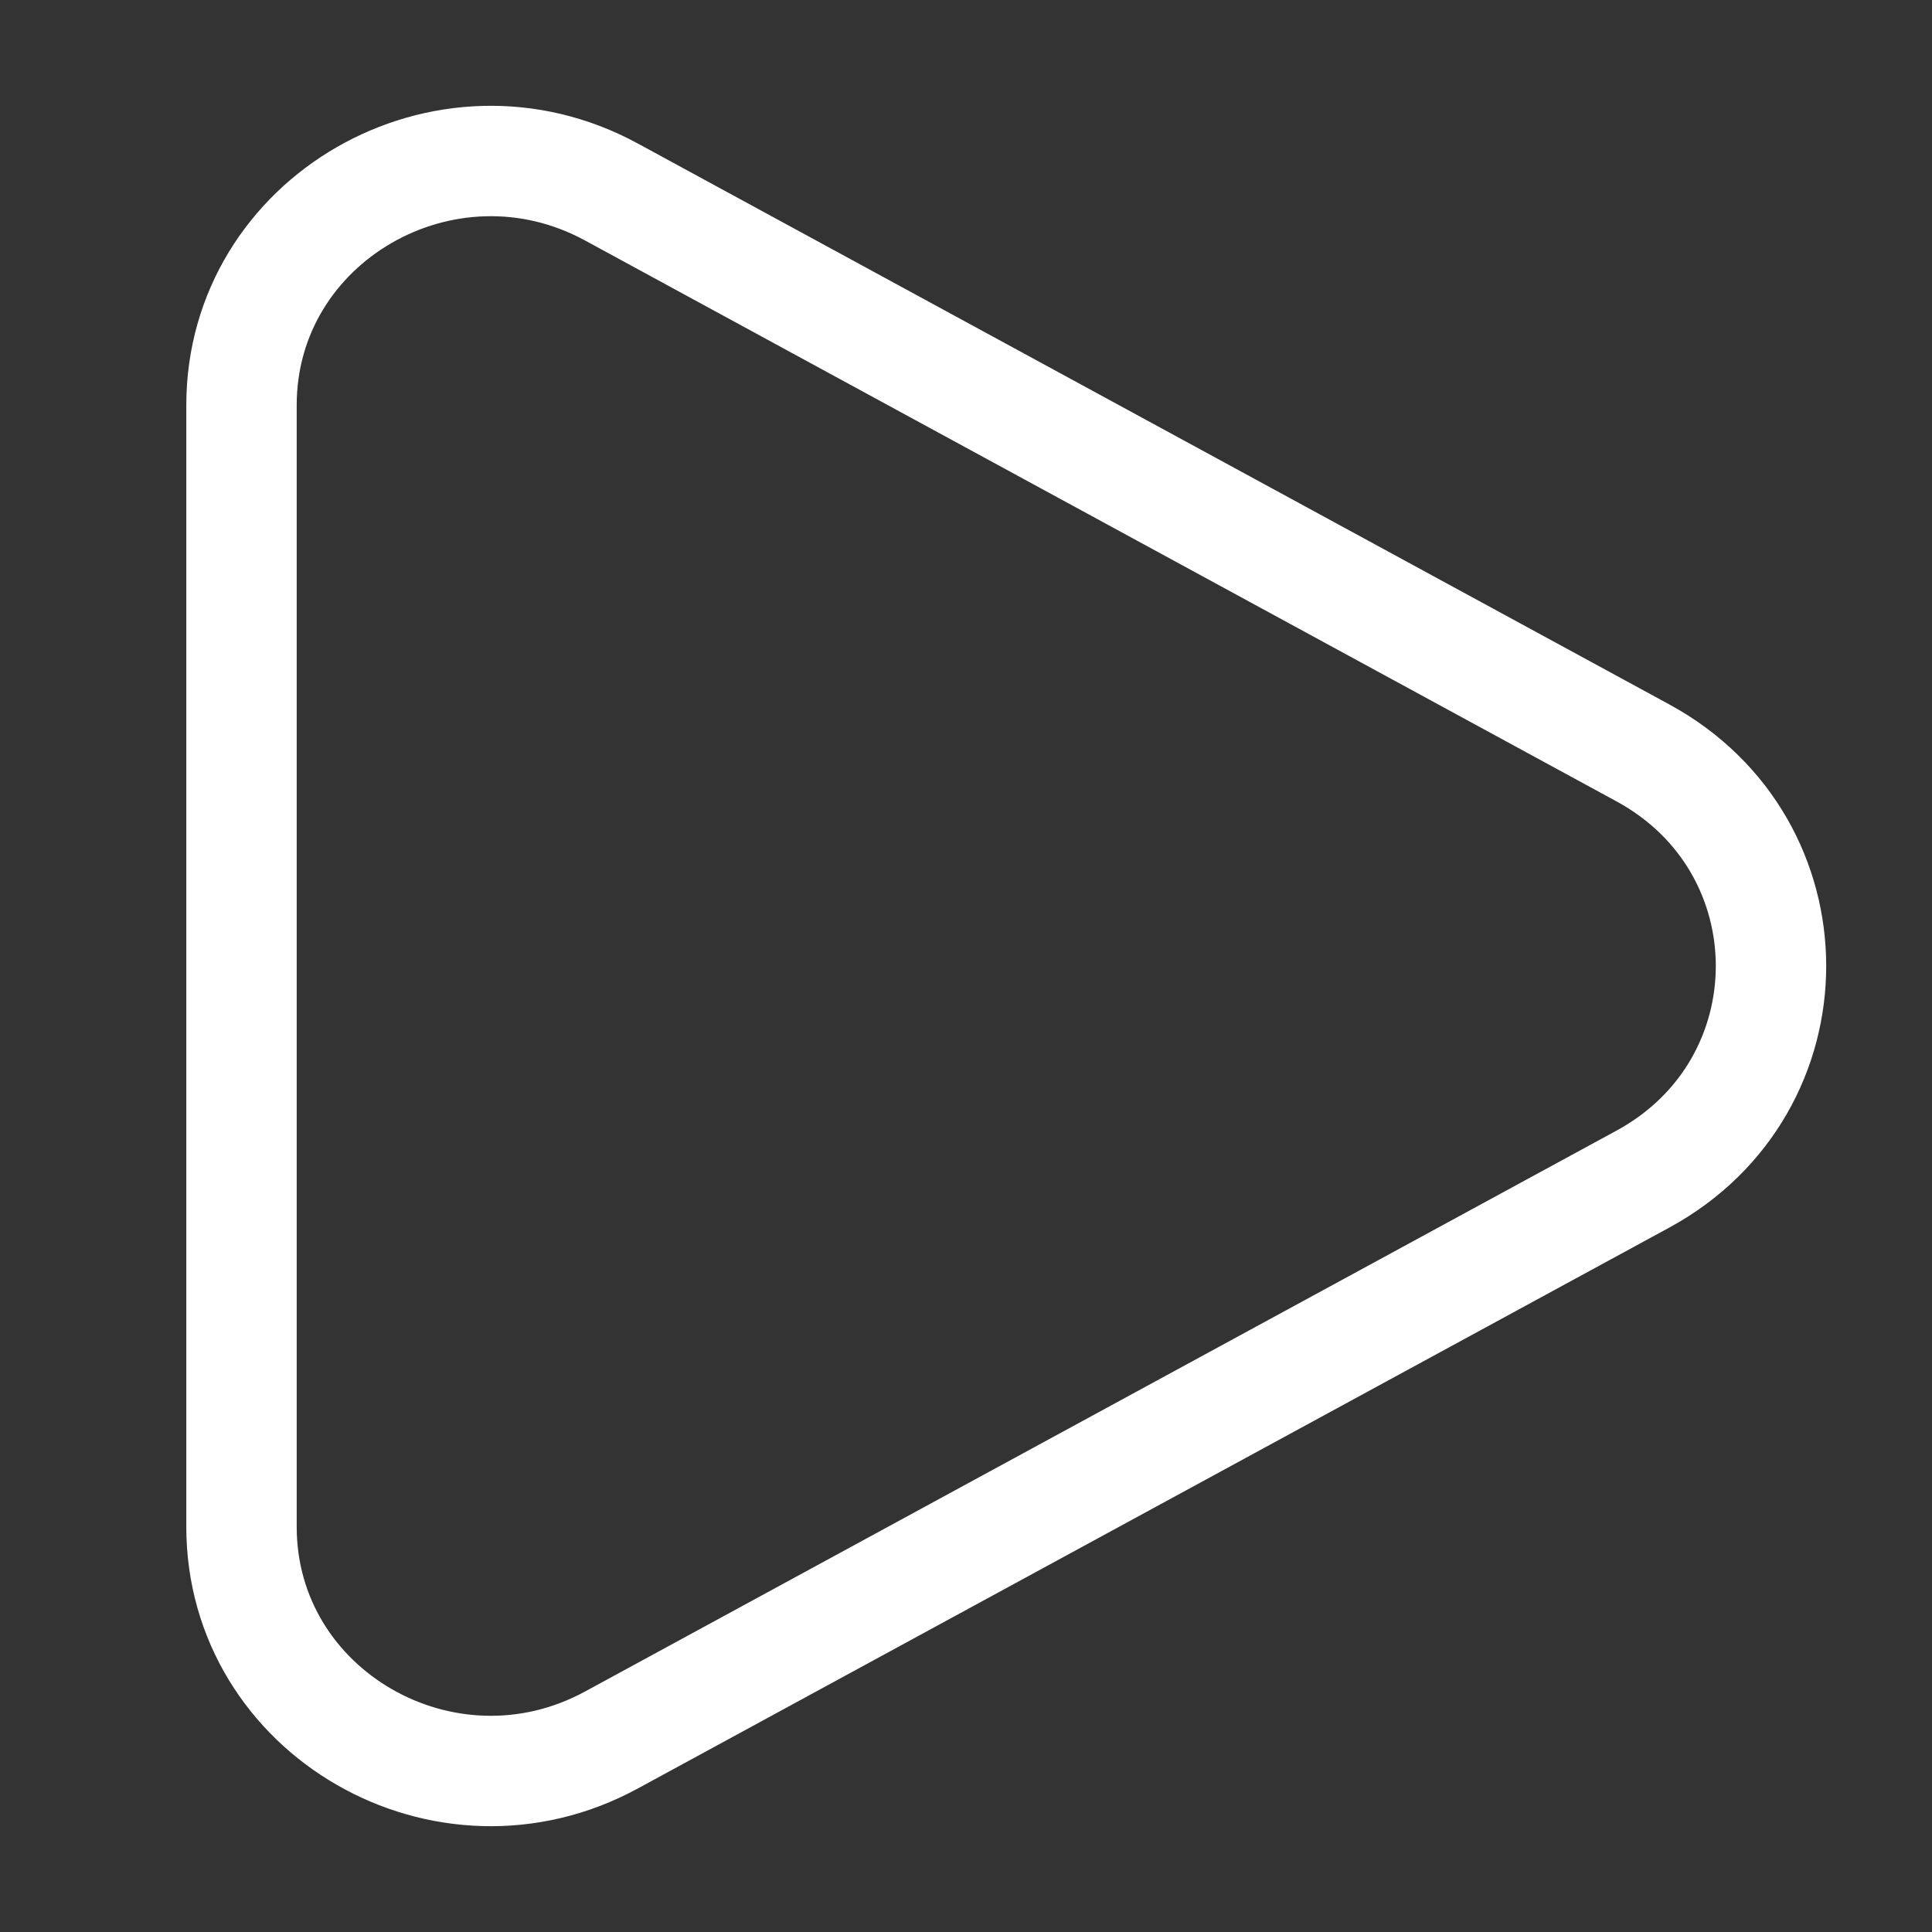 <?xml version="1.0" encoding="UTF-8"?> <svg xmlns="http://www.w3.org/2000/svg" width="35" height="35" viewBox="0 0 35 35" fill="none"><rect x="0" y="0" width="35" height="35" fill="#333333" stroke="none"/><path d="M29.762 13.639C32.857 15.322 32.857 19.678 29.762 21.361L11.078 31.521C8.071 33.157 4.375 31.028 4.375 27.66V7.34C4.375 3.972 8.071 1.843 11.078 3.479L29.762 13.639Z" stroke="white" stroke-width="2"></path></svg> 